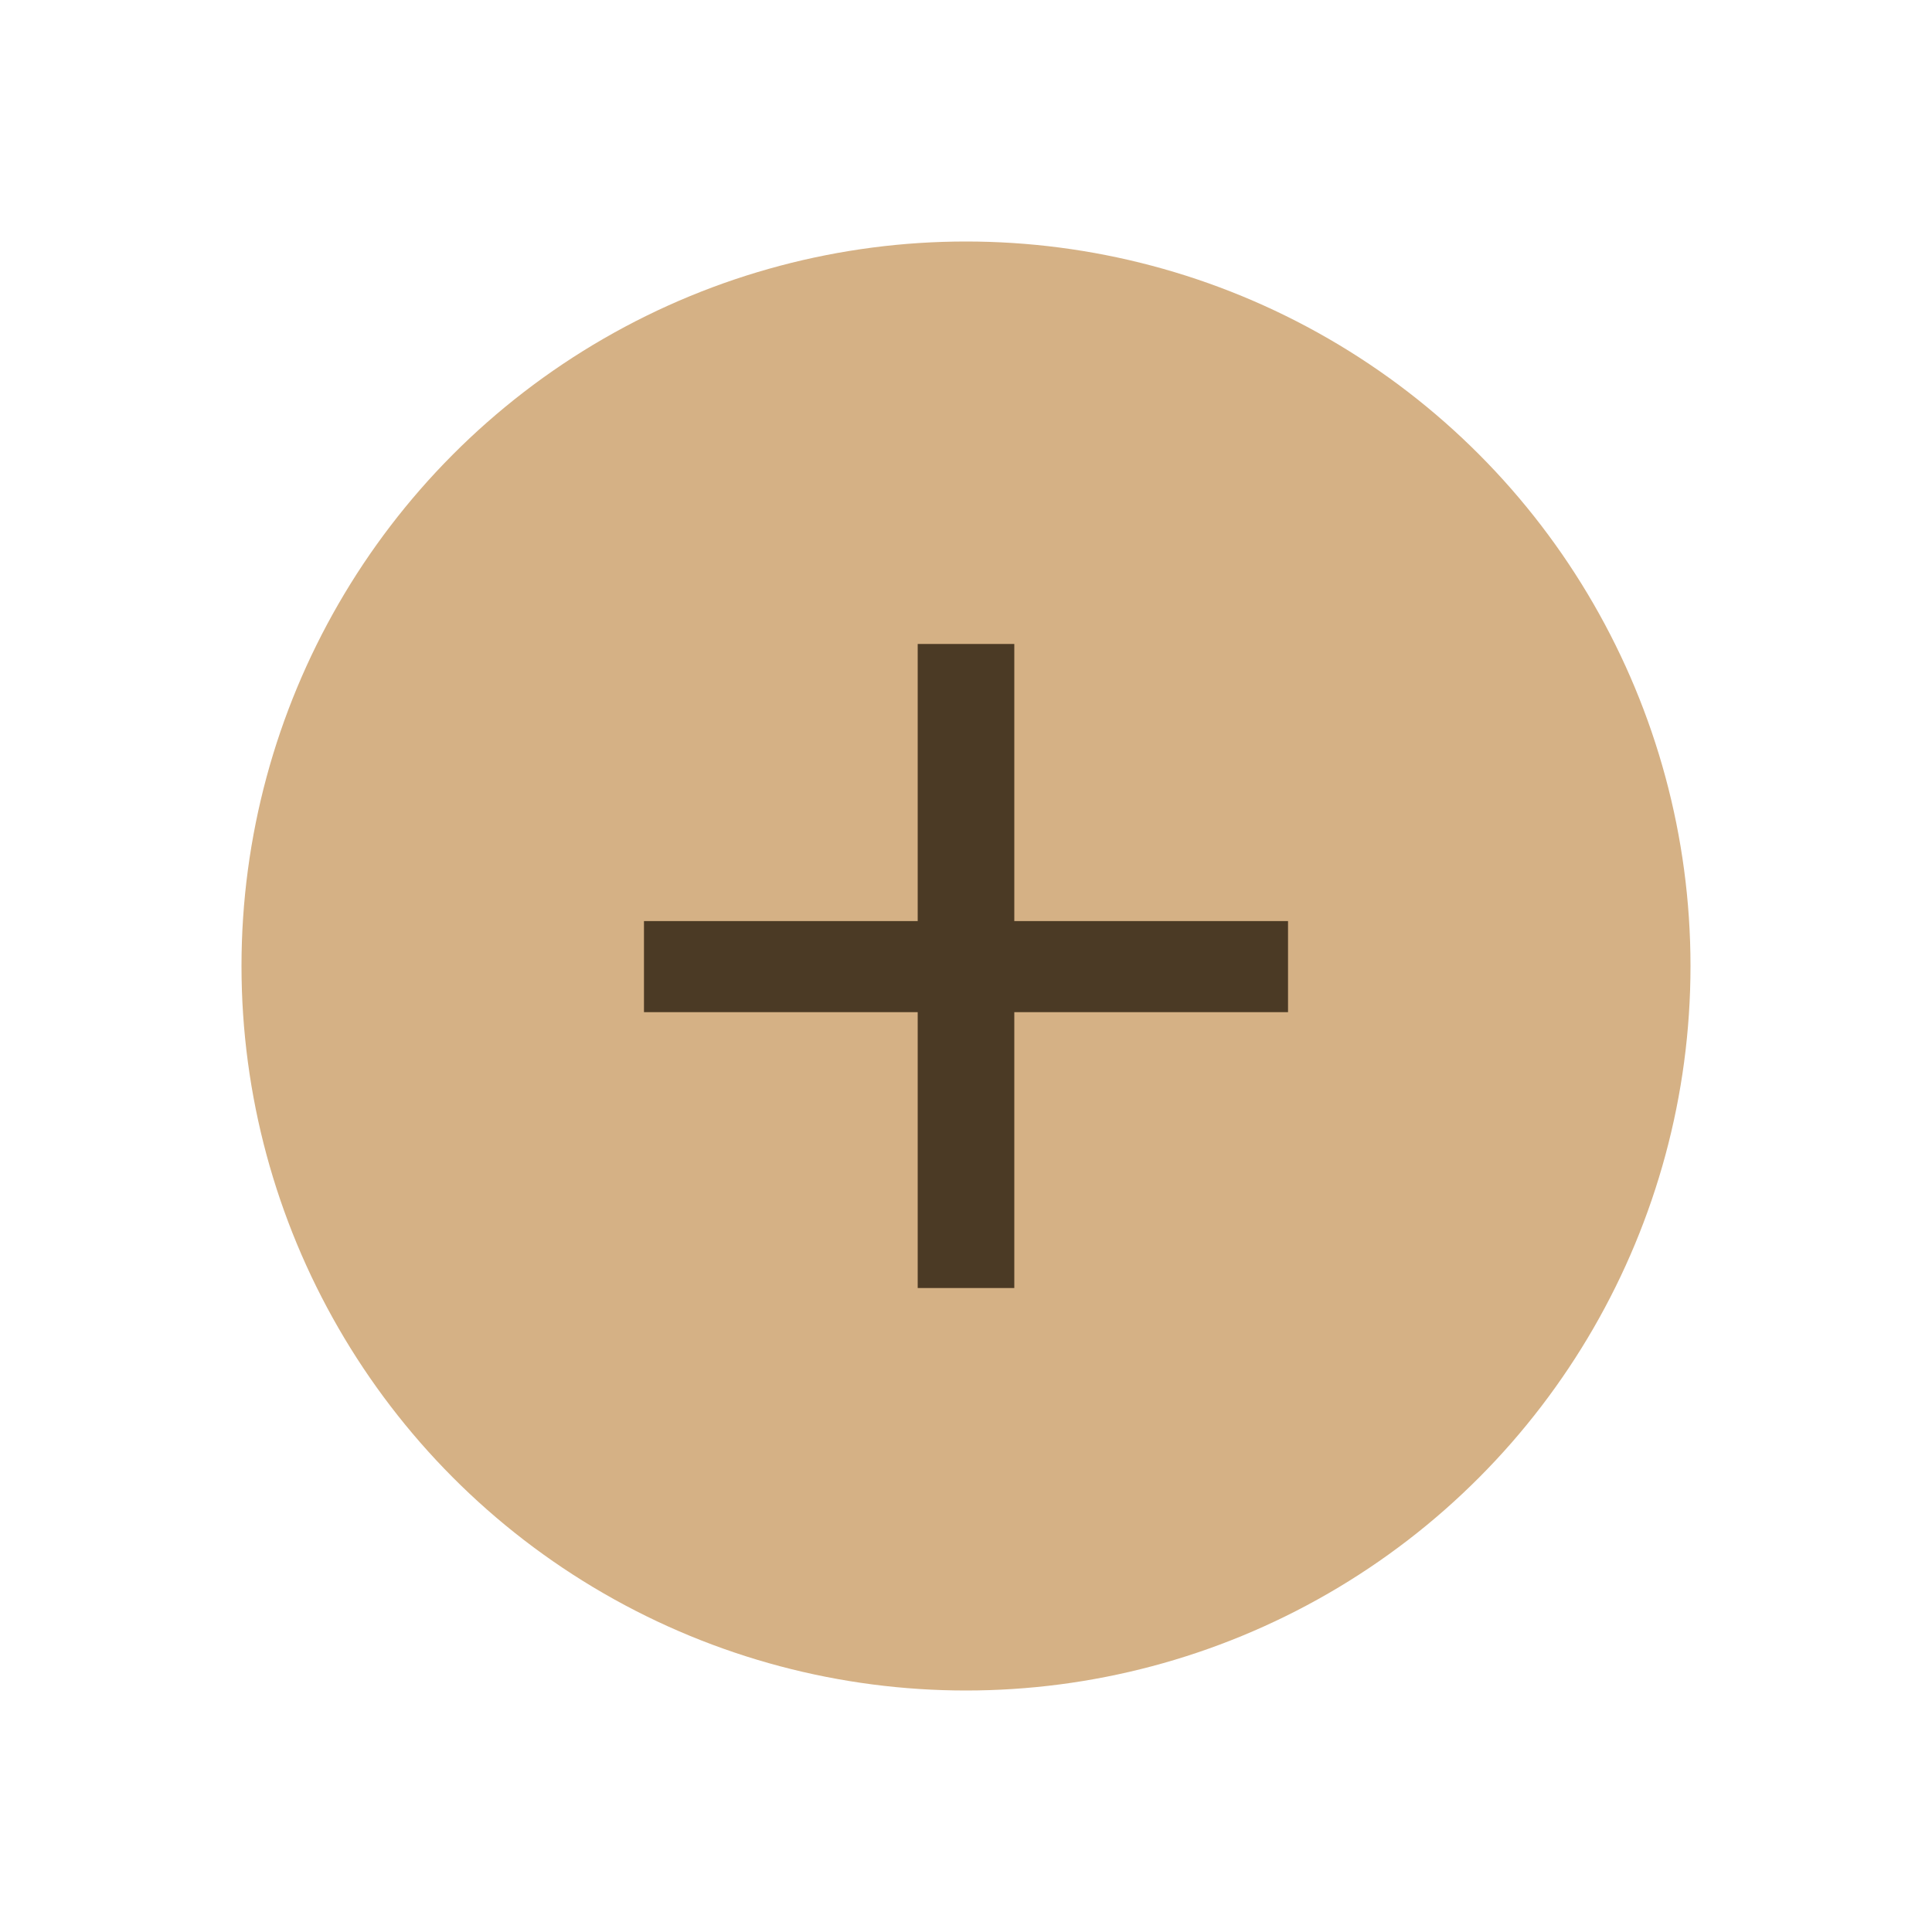 <?xml version="1.0" encoding="UTF-8"?> <svg xmlns="http://www.w3.org/2000/svg" width="28" height="28" viewBox="0 0 28 28" fill="none"><circle cx="14" cy="14" r="10.5" fill="#D5B185"></circle><path d="M14.7 13.349H18.667V14.669H14.7V18.667H13.3V14.669H9.333V13.349H13.3V9.333H14.7V13.349Z" fill="#4B3A25"></path></svg> 